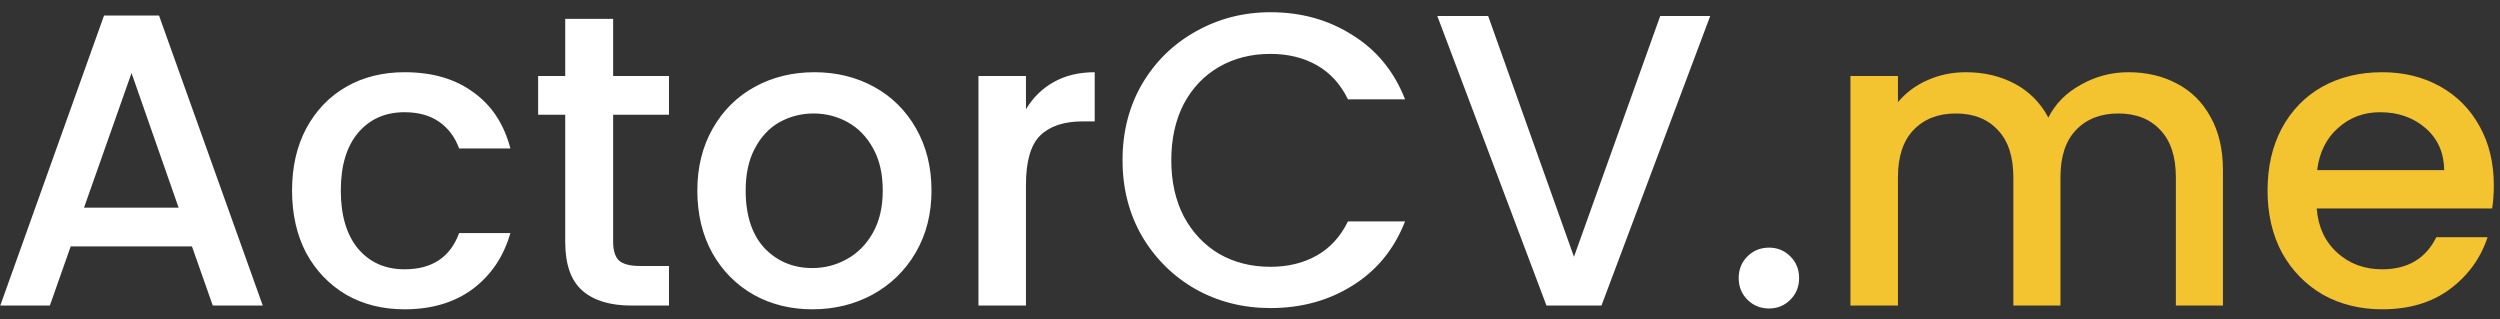 <svg width="180" height="23" viewBox="0 0 180 23" fill="none" xmlns="http://www.w3.org/2000/svg">
<rect x="0" y="0" width="180" height="23" fill="#333333" stroke="none"/>
<g clip-path="url(#clip0_1_2)">
<path d="M13.82 17.74H5.09L3.59 22H0.02L7.49 1.12H11.45L18.92 22H15.32L13.82 17.74ZM12.86 14.95L9.47 5.26L6.05 14.95H12.86ZM21.028 13.72C21.028 12.02 21.368 10.53 22.048 9.25C22.748 7.95 23.708 6.95 24.928 6.25C26.148 5.55 27.548 5.2 29.128 5.2C31.128 5.2 32.778 5.68 34.078 6.64C35.398 7.58 36.288 8.93 36.748 10.69H33.058C32.758 9.87 32.278 9.23 31.618 8.77C30.958 8.31 30.128 8.08 29.128 8.08C27.728 8.08 26.608 8.58 25.768 9.58C24.948 10.56 24.538 11.94 24.538 13.72C24.538 15.5 24.948 16.89 25.768 17.89C26.608 18.89 27.728 19.39 29.128 19.39C31.108 19.39 32.418 18.52 33.058 16.78H36.748C36.268 18.46 35.368 19.8 34.048 20.8C32.728 21.78 31.088 22.27 29.128 22.27C27.548 22.27 26.148 21.92 24.928 21.22C23.708 20.5 22.748 19.5 22.048 18.22C21.368 16.92 21.028 15.42 21.028 13.72ZM44.146 8.26V17.41C44.146 18.03 44.286 18.48 44.566 18.76C44.866 19.02 45.366 19.15 46.066 19.15H48.166V22H45.466C43.926 22 42.746 21.64 41.926 20.92C41.106 20.2 40.696 19.03 40.696 17.41V8.26H38.746V5.47H40.696V1.36H44.146V5.47H48.166V8.26H44.146ZM58.488 22.27C56.928 22.27 55.518 21.92 54.258 21.22C52.998 20.5 52.008 19.5 51.288 18.22C50.568 16.92 50.208 15.42 50.208 13.72C50.208 12.04 50.578 10.55 51.318 9.25C52.058 7.95 53.068 6.95 54.348 6.25C55.628 5.55 57.058 5.2 58.638 5.2C60.218 5.2 61.648 5.55 62.928 6.25C64.208 6.95 65.218 7.95 65.958 9.25C66.698 10.55 67.068 12.04 67.068 13.72C67.068 15.4 66.688 16.89 65.928 18.19C65.168 19.49 64.128 20.5 62.808 21.22C61.508 21.92 60.068 22.27 58.488 22.27ZM58.488 19.3C59.368 19.3 60.188 19.09 60.948 18.67C61.728 18.25 62.358 17.62 62.838 16.78C63.318 15.94 63.558 14.92 63.558 13.72C63.558 12.52 63.328 11.51 62.868 10.69C62.408 9.85 61.798 9.22 61.038 8.8C60.278 8.38 59.458 8.17 58.578 8.17C57.698 8.17 56.878 8.38 56.118 8.8C55.378 9.22 54.788 9.85 54.348 10.69C53.908 11.51 53.688 12.52 53.688 13.72C53.688 15.5 54.138 16.88 55.038 17.86C55.958 18.82 57.108 19.3 58.488 19.3ZM73.869 7.87C74.369 7.03 75.029 6.38 75.849 5.92C76.689 5.44 77.679 5.2 78.819 5.2V8.74H77.949C76.609 8.74 75.589 9.08 74.889 9.76C74.209 10.44 73.869 11.62 73.869 13.3V22H70.449V5.47H73.869V7.87ZM80.823 11.53C80.823 9.49 81.293 7.66 82.233 6.04C83.193 4.42 84.483 3.16 86.103 2.26C87.743 1.34 89.533 0.88 91.473 0.88C93.693 0.88 95.663 1.43 97.383 2.53C99.123 3.61 100.383 5.15 101.163 7.15H97.053C96.513 6.05 95.763 5.23 94.803 4.69C93.843 4.15 92.733 3.88 91.473 3.88C90.093 3.88 88.863 4.19 87.783 4.81C86.703 5.43 85.853 6.32 85.233 7.48C84.633 8.64 84.333 9.99 84.333 11.53C84.333 13.07 84.633 14.42 85.233 15.58C85.853 16.74 86.703 17.64 87.783 18.28C88.863 18.9 90.093 19.21 91.473 19.21C92.733 19.21 93.843 18.94 94.803 18.4C95.763 17.86 96.513 17.04 97.053 15.94H101.163C100.383 17.94 99.123 19.48 97.383 20.56C95.663 21.64 93.693 22.18 91.473 22.18C89.513 22.18 87.723 21.73 86.103 20.83C84.483 19.91 83.193 18.64 82.233 17.02C81.293 15.4 80.823 13.57 80.823 11.53ZM123.136 1.15L115.306 22H111.346L103.486 1.15H107.146L113.326 18.49L119.536 1.15H123.136ZM127.376 22.21C126.756 22.21 126.236 22 125.816 21.58C125.396 21.16 125.186 20.64 125.186 20.02C125.186 19.4 125.396 18.88 125.816 18.46C126.236 18.04 126.756 17.83 127.376 17.83C127.976 17.83 128.486 18.04 128.906 18.46C129.326 18.88 129.536 19.4 129.536 20.02C129.536 20.64 129.326 21.16 128.906 21.58C128.486 22 127.976 22.21 127.376 22.21Z" fill="white"/>
<path d="M153.242 5.2C154.542 5.2 155.702 5.47 156.722 6.01C157.762 6.55 158.572 7.35 159.152 8.41C159.752 9.47 160.052 10.75 160.052 12.25V22H156.662V12.76C156.662 11.28 156.292 10.15 155.552 9.37C154.812 8.57 153.802 8.17 152.522 8.17C151.242 8.17 150.222 8.57 149.462 9.37C148.722 10.15 148.352 11.28 148.352 12.76V22H144.962V12.76C144.962 11.28 144.592 10.15 143.852 9.37C143.112 8.57 142.102 8.17 140.822 8.17C139.542 8.17 138.522 8.57 137.762 9.37C137.022 10.15 136.652 11.28 136.652 12.76V22H133.232V5.47H136.652V7.36C137.212 6.68 137.922 6.15 138.782 5.77C139.642 5.39 140.562 5.2 141.542 5.2C142.862 5.2 144.042 5.48 145.082 6.04C146.122 6.6 146.922 7.41 147.482 8.47C147.982 7.47 148.762 6.68 149.822 6.1C150.882 5.5 152.022 5.2 153.242 5.2ZM179.554 13.33C179.554 13.95 179.514 14.51 179.434 15.01H166.804C166.904 16.33 167.394 17.39 168.274 18.19C169.154 18.99 170.234 19.39 171.514 19.39C173.354 19.39 174.654 18.62 175.414 17.08H179.104C178.604 18.6 177.694 19.85 176.374 20.83C175.074 21.79 173.454 22.27 171.514 22.27C169.934 22.27 168.514 21.92 167.254 21.22C166.014 20.5 165.034 19.5 164.314 18.22C163.614 16.92 163.264 15.42 163.264 13.72C163.264 12.02 163.604 10.53 164.284 9.25C164.984 7.95 165.954 6.95 167.194 6.25C168.454 5.55 169.894 5.2 171.514 5.2C173.074 5.2 174.464 5.54 175.684 6.22C176.904 6.9 177.854 7.86 178.534 9.1C179.214 10.32 179.554 11.73 179.554 13.33ZM175.984 12.25C175.964 10.99 175.514 9.98 174.634 9.22C173.754 8.46 172.664 8.08 171.364 8.08C170.184 8.08 169.174 8.46 168.334 9.22C167.494 9.96 166.994 10.97 166.834 12.25H175.984Z" fill="#F4C430"/>
</g>
</svg>
